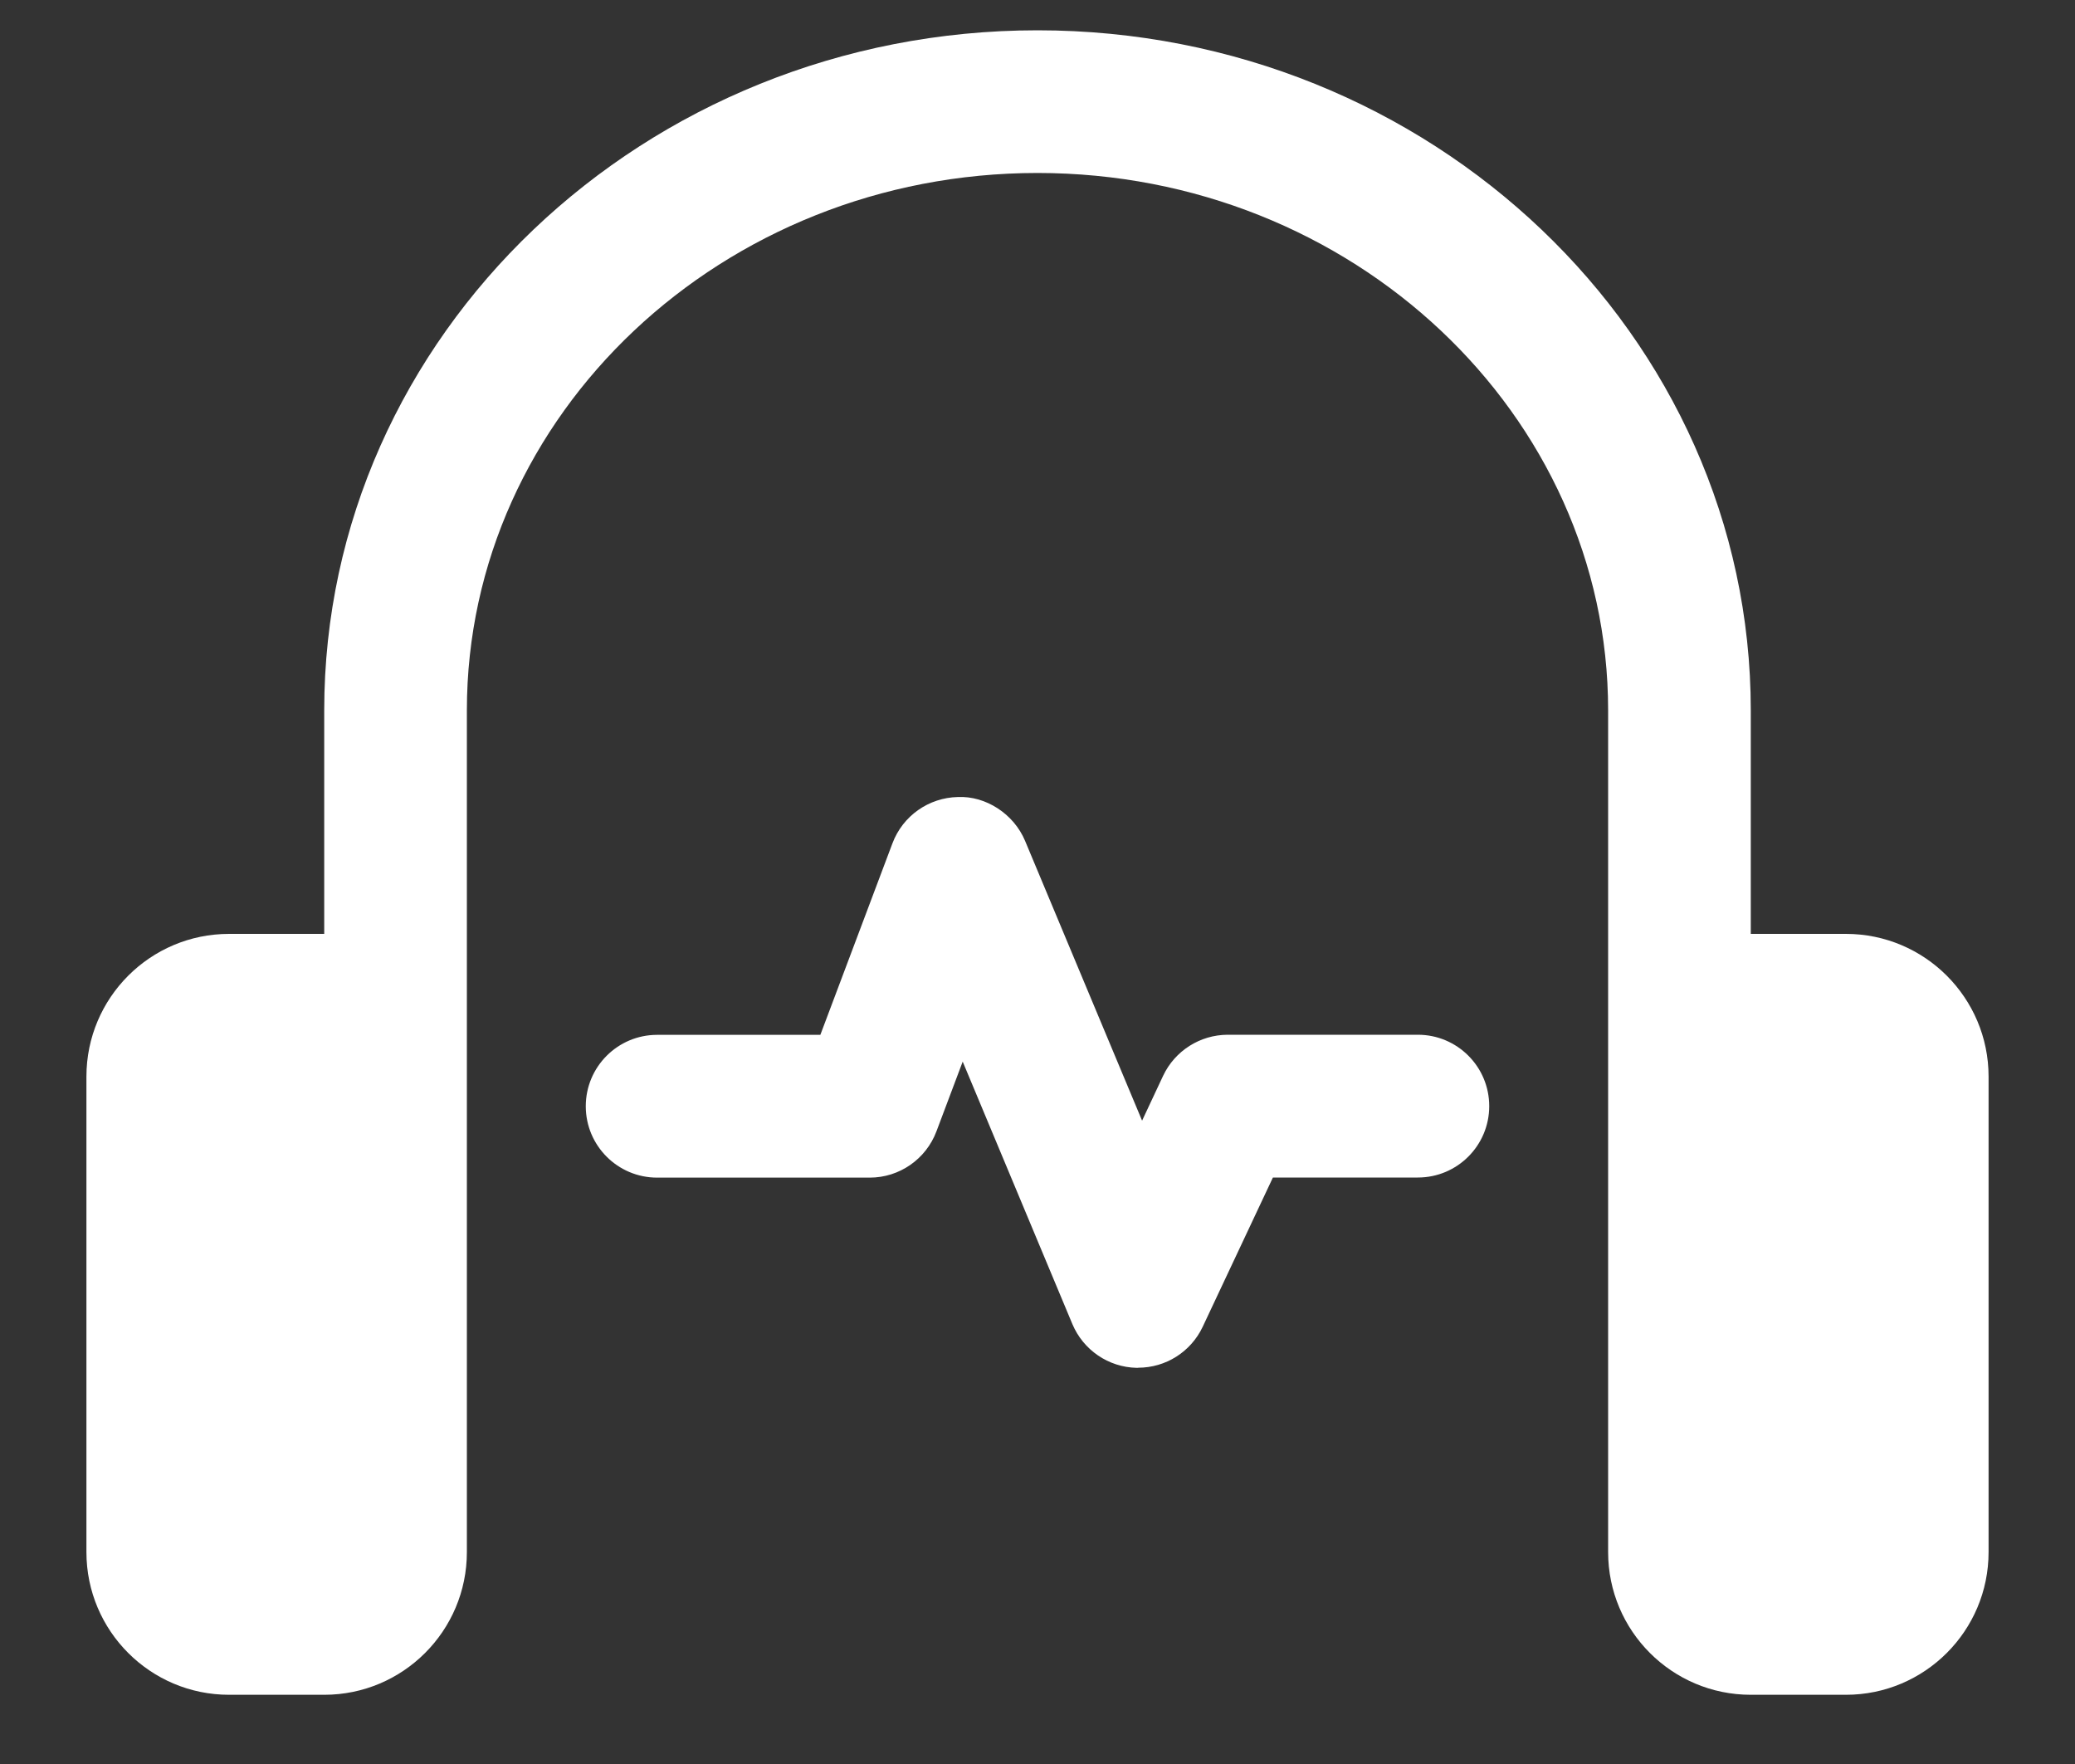 <svg height="17" viewBox="0 0 20 17" width="20" xmlns="http://www.w3.org/2000/svg"><rect x="0" y="0" width="20" height="17" fill="#333333" stroke="none"/><g fill="none" transform="translate(-1 -2)"><path d="m0 0h22v22h-22z" fill="#000" opacity="0"/><g fill="#fff"><path d="m18.792 11h-.917v-2.154c0-3.614-3.084-6.554-6.875-6.554s-6.875 2.94-6.875 6.554v2.154h-.917c-.759 0-1.375.616-1.375 1.375v4.583c0 .759.616 1.375 1.375 1.375h.917c.759 0 1.375-.616 1.375-1.375v-8.112c0-2.856 2.467-5.179 5.5-5.179 3.033 0 5.5 2.323 5.5 5.179v8.112c0 .759.616 1.375 1.375 1.375h.917c.759 0 1.375-.616 1.375-1.375v-4.583c0-.759-.616-1.375-1.375-1.375z"/><path d="m11.97 15.182h-.015c-.272-.006-.514-.172-.619-.422l-1.057-2.529-.253.672c-.101.268-.357.446-.643.446h-2.049c-.38 0-.688-.308-.688-.688 0-.38.308-.688.688-.688h1.573l.695-1.846c.099-.264.349-.44.631-.446.268-.012.538.162.647.422l1.128 2.697.203-.433c.114-.241.356-.394.622-.395h1.833c.38 0 .688.308.688.688 0 .38-.308.688-.688.688h-1.397l-.677 1.439c-.114.241-.356.394-.622.394z"/></g></g></svg>